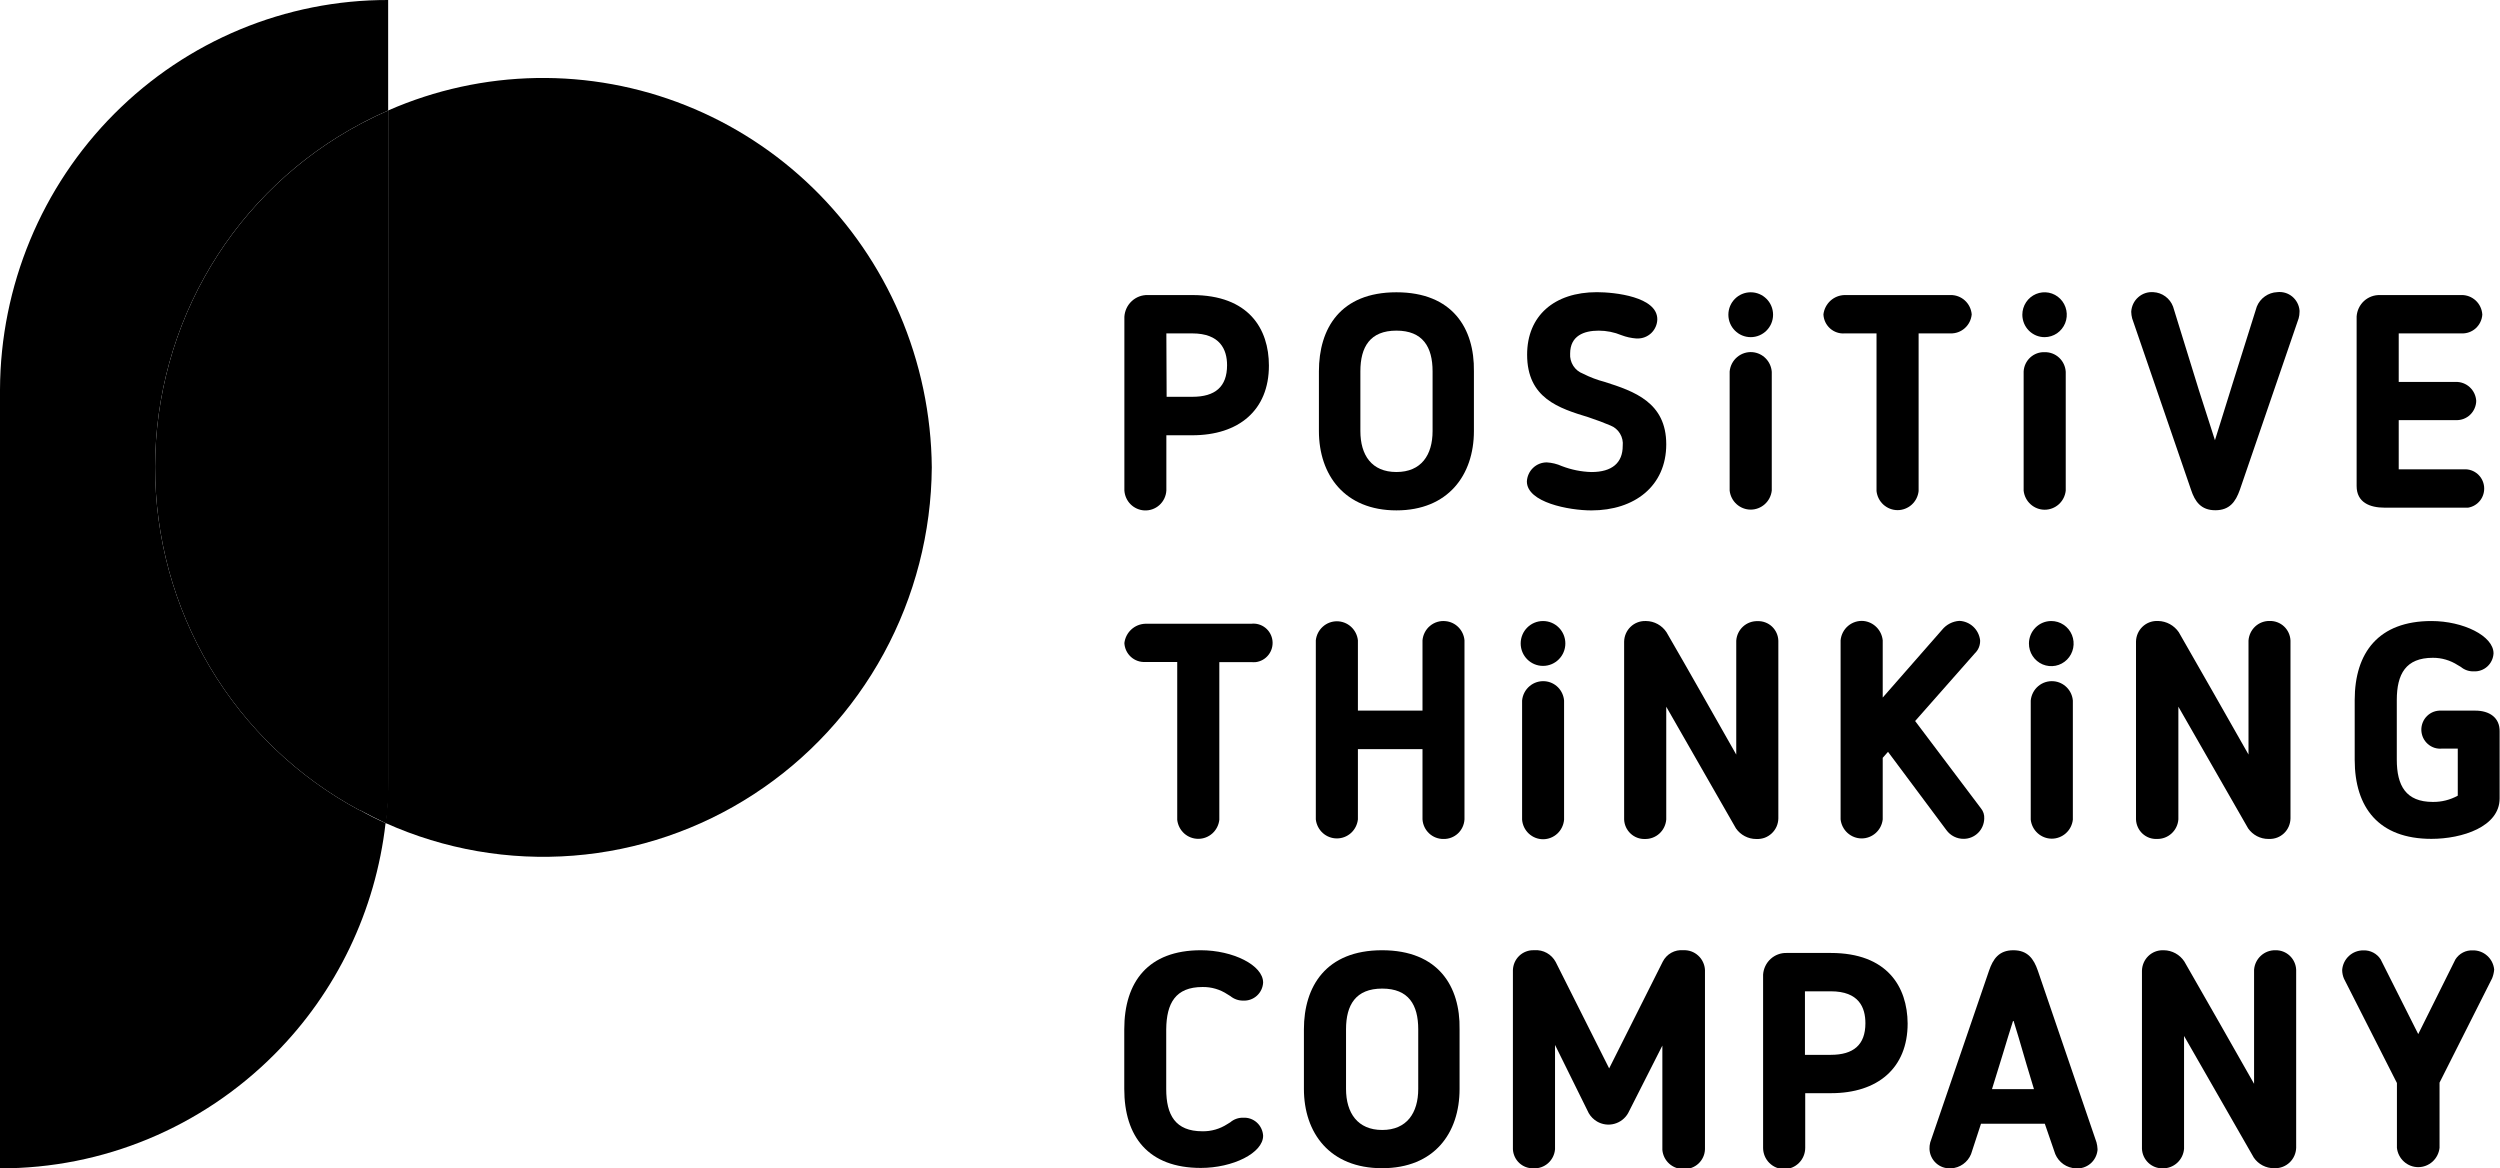 <svg width="92" height="43" viewBox="0 0 92 43" fill="none" xmlns="http://www.w3.org/2000/svg">
<g clip-path="url(#clip0_2997_5404)">
<path d="M44.253 36.322C44.579 36.317 44.899 36.41 45.171 36.591L45.28 36.658C45.414 36.768 45.583 36.826 45.755 36.822C45.938 36.831 46.118 36.766 46.254 36.642C46.391 36.518 46.473 36.344 46.483 36.159C46.483 35.516 45.365 34.969 44.191 34.969C42.257 34.969 41.373 36.126 41.373 37.878V40.071C41.373 41.828 42.257 42.98 44.191 42.98C45.365 42.98 46.483 42.433 46.483 41.795C46.478 41.703 46.455 41.612 46.415 41.529C46.376 41.446 46.321 41.371 46.253 41.31C46.185 41.248 46.105 41.201 46.019 41.17C45.933 41.14 45.842 41.127 45.751 41.132C45.577 41.127 45.408 41.187 45.275 41.3L45.166 41.367C44.892 41.545 44.573 41.637 44.248 41.631C43.25 41.631 42.917 41.031 42.917 40.076V37.878C42.927 36.922 43.255 36.322 44.253 36.322Z" fill="black"/>
<path d="M50.86 34.969C48.793 34.969 47.984 36.303 47.984 37.878V40.071C47.984 41.694 48.935 42.99 50.86 42.99C52.785 42.99 53.712 41.694 53.712 40.076V37.878C53.741 36.303 52.933 34.969 50.86 34.969ZM52.191 40.071C52.191 40.959 51.768 41.583 50.865 41.583C49.962 41.583 49.534 40.959 49.534 40.071V37.878C49.534 36.98 49.891 36.38 50.865 36.38C51.839 36.38 52.191 36.98 52.191 37.878V40.071Z" fill="black"/>
<path d="M62.743 35.698C62.739 35.597 62.714 35.498 62.671 35.407C62.629 35.315 62.568 35.233 62.494 35.166C62.42 35.098 62.333 35.045 62.239 35.011C62.145 34.978 62.045 34.963 61.945 34.968C61.792 34.954 61.638 34.987 61.503 35.062C61.368 35.137 61.259 35.252 61.189 35.39L59.217 39.317L57.249 35.4C57.174 35.261 57.062 35.146 56.924 35.069C56.787 34.992 56.63 34.957 56.474 34.968H56.441C56.343 34.965 56.245 34.982 56.154 35.018C56.062 35.053 55.978 35.107 55.907 35.175C55.836 35.243 55.779 35.325 55.739 35.415C55.7 35.506 55.678 35.603 55.675 35.702V42.293C55.685 42.487 55.77 42.669 55.911 42.8C56.053 42.931 56.239 43 56.431 42.994C56.628 43.005 56.821 42.937 56.969 42.806C57.117 42.675 57.209 42.491 57.225 42.293V38.453L58.465 40.963C58.539 41.091 58.644 41.196 58.77 41.271C58.865 41.327 58.97 41.363 59.079 41.378C59.188 41.393 59.299 41.386 59.406 41.357C59.512 41.329 59.612 41.279 59.699 41.212C59.787 41.144 59.86 41.06 59.915 40.963L61.175 38.477V42.317C61.192 42.513 61.283 42.695 61.429 42.825C61.575 42.956 61.764 43.025 61.959 43.018C62.058 43.023 62.157 43.008 62.25 42.975C62.343 42.941 62.429 42.889 62.502 42.821C62.575 42.754 62.633 42.672 62.675 42.582C62.717 42.491 62.74 42.393 62.743 42.293V35.702V35.698Z" fill="black"/>
<path d="M67.373 35.069H65.748C65.529 35.063 65.318 35.143 65.156 35.291C64.995 35.44 64.897 35.646 64.882 35.865V42.24C64.882 42.448 64.964 42.647 65.109 42.793C65.255 42.94 65.452 43.023 65.657 43.023C65.863 43.023 66.06 42.94 66.205 42.793C66.35 42.647 66.432 42.448 66.432 42.24V40.229H67.383C69.099 40.229 70.201 39.307 70.201 37.666C70.192 36.312 69.45 35.069 67.373 35.069ZM67.373 38.818H66.422V36.48H67.373C68.414 36.48 68.647 37.08 68.647 37.656C68.647 38.453 68.205 38.818 67.373 38.818Z" fill="black"/>
<path d="M74.993 35.722C74.841 35.281 74.617 34.969 74.09 34.969C73.562 34.969 73.343 35.29 73.196 35.722L71.033 42.039C71.012 42.119 71.002 42.202 71.005 42.284C71.009 42.382 71.032 42.478 71.073 42.566C71.114 42.655 71.172 42.735 71.244 42.801C71.315 42.867 71.399 42.918 71.49 42.951C71.581 42.984 71.678 42.999 71.775 42.995H71.799C71.958 42.987 72.112 42.934 72.242 42.841C72.373 42.748 72.474 42.62 72.535 42.471L72.901 41.353H75.249L75.634 42.471C75.698 42.621 75.802 42.75 75.935 42.843C76.068 42.935 76.224 42.988 76.385 42.995C76.58 43.012 76.773 42.951 76.924 42.825C77.074 42.7 77.169 42.519 77.189 42.323C77.187 42.31 77.187 42.297 77.189 42.284C77.185 42.201 77.173 42.119 77.151 42.039L74.993 35.722ZM73.305 40.081L73.705 38.785L73.9 38.142L74.09 37.537L74.289 38.19L74.584 39.198L74.85 40.081H73.305Z" fill="black"/>
<path d="M83.734 34.969C83.537 34.965 83.346 35.037 83.2 35.171C83.054 35.305 82.964 35.49 82.95 35.689V39.884C81.933 38.099 81.367 37.091 80.383 35.382C80.3 35.257 80.189 35.154 80.058 35.082C79.927 35.01 79.781 34.971 79.632 34.969H79.594C79.393 34.966 79.199 35.044 79.055 35.185C78.911 35.327 78.828 35.52 78.824 35.723V42.275C78.832 42.471 78.917 42.657 79.059 42.791C79.201 42.926 79.39 42.999 79.584 42.995C79.782 42.999 79.974 42.927 80.121 42.793C80.267 42.659 80.358 42.474 80.373 42.275V38.123L82.94 42.601C83.023 42.722 83.134 42.82 83.263 42.888C83.393 42.956 83.536 42.991 83.682 42.99H83.715C83.917 42.994 84.112 42.918 84.259 42.778C84.406 42.638 84.492 42.445 84.499 42.241V35.689C84.491 35.492 84.406 35.306 84.263 35.171C84.119 35.036 83.93 34.964 83.734 34.969Z" fill="black"/>
<path d="M91.002 34.974C90.875 34.967 90.749 34.994 90.637 35.052C90.524 35.11 90.429 35.197 90.36 35.305L88.991 38.055L87.608 35.305C87.54 35.199 87.446 35.113 87.335 35.055C87.224 34.997 87.1 34.969 86.976 34.974C86.779 34.971 86.588 35.043 86.443 35.177C86.297 35.311 86.207 35.495 86.192 35.694C86.192 35.804 86.215 35.914 86.258 36.015L88.207 39.855V42.241C88.228 42.436 88.32 42.616 88.465 42.747C88.609 42.878 88.797 42.951 88.991 42.951C89.186 42.951 89.373 42.878 89.518 42.747C89.662 42.616 89.754 42.436 89.775 42.241V39.841L91.71 36.001C91.751 35.898 91.777 35.79 91.786 35.679C91.767 35.484 91.676 35.303 91.53 35.172C91.385 35.041 91.196 34.97 91.002 34.974Z" fill="black"/>
<path d="M42.105 18.783C42.206 18.789 42.308 18.775 42.404 18.742C42.5 18.708 42.589 18.656 42.665 18.588C42.741 18.519 42.803 18.437 42.847 18.344C42.891 18.251 42.917 18.151 42.922 18.048V16.018H43.873C45.589 16.018 46.696 15.096 46.696 13.455C46.696 12.101 45.955 10.858 43.873 10.858H42.238C42.019 10.852 41.807 10.933 41.647 11.083C41.486 11.232 41.39 11.439 41.377 11.659V18.048C41.389 18.239 41.469 18.42 41.603 18.555C41.737 18.69 41.916 18.771 42.105 18.783ZM42.922 12.269H43.873C44.904 12.269 45.156 12.869 45.156 13.44C45.156 14.237 44.714 14.602 43.882 14.602H42.932L42.922 12.269Z" fill="black"/>
<path d="M51.388 10.756C49.32 10.756 48.536 12.09 48.536 13.665V15.863C48.536 17.481 49.486 18.782 51.388 18.782C53.289 18.782 54.24 17.481 54.24 15.863V13.665C54.264 12.09 53.456 10.756 51.388 10.756ZM52.719 15.863C52.719 16.747 52.3 17.37 51.388 17.37C50.475 17.37 50.062 16.747 50.062 15.863V13.665C50.062 12.767 50.418 12.167 51.388 12.167C52.358 12.167 52.719 12.767 52.719 13.665V15.863Z" fill="black"/>
<path d="M58.565 17.371C58.191 17.361 57.822 17.286 57.472 17.151C57.298 17.073 57.111 17.027 56.921 17.016C56.733 17.016 56.552 17.088 56.416 17.219C56.28 17.349 56.199 17.528 56.189 17.717C56.189 18.49 57.738 18.783 58.565 18.783C60.148 18.783 61.318 17.89 61.318 16.349C61.318 14.808 60.139 14.4 59.055 14.055C58.779 13.983 58.511 13.882 58.256 13.752C58.109 13.697 57.982 13.596 57.897 13.463C57.811 13.329 57.77 13.171 57.781 13.013C57.781 12.355 58.29 12.168 58.832 12.168C59.12 12.168 59.406 12.225 59.673 12.336C59.847 12.402 60.029 12.442 60.215 12.456H60.258C60.447 12.46 60.63 12.388 60.768 12.256C60.905 12.123 60.985 11.942 60.989 11.75C60.989 10.92 59.421 10.752 58.765 10.752C57.196 10.752 56.198 11.621 56.198 13.051C56.198 14.659 57.372 15.024 58.456 15.355C58.755 15.456 59.031 15.557 59.264 15.658C59.411 15.715 59.536 15.82 59.617 15.957C59.699 16.093 59.734 16.253 59.716 16.411C59.716 17.026 59.331 17.371 58.565 17.371Z" fill="black"/>
<path d="M67.886 12.269H69.056V18.072C69.077 18.265 69.168 18.443 69.311 18.572C69.454 18.701 69.639 18.773 69.831 18.773C70.022 18.773 70.208 18.701 70.351 18.572C70.493 18.443 70.584 18.265 70.605 18.072V12.269H71.775C71.969 12.276 72.159 12.207 72.305 12.076C72.451 11.946 72.542 11.764 72.559 11.568C72.542 11.371 72.452 11.188 72.306 11.056C72.16 10.924 71.97 10.853 71.775 10.858H67.882C67.689 10.862 67.504 10.936 67.361 11.066C67.218 11.197 67.126 11.375 67.102 11.568C67.106 11.667 67.13 11.763 67.172 11.853C67.214 11.942 67.274 12.021 67.347 12.087C67.42 12.152 67.506 12.202 67.598 12.233C67.691 12.265 67.789 12.277 67.886 12.269Z" fill="black"/>
<path d="M83.801 10.751C83.638 10.758 83.481 10.812 83.348 10.907C83.215 11.001 83.111 11.132 83.05 11.284L82.17 14.083L81.695 15.609L81.51 16.2L81.31 15.576L80.92 14.361L79.969 11.284C79.913 11.133 79.814 11.003 79.685 10.908C79.556 10.813 79.402 10.759 79.242 10.751C79.142 10.744 79.041 10.756 78.945 10.788C78.85 10.82 78.761 10.872 78.686 10.939C78.61 11.006 78.548 11.087 78.504 11.179C78.46 11.27 78.435 11.37 78.429 11.472C78.431 11.554 78.442 11.636 78.463 11.716L80.63 18.024C80.773 18.456 80.996 18.777 81.524 18.777C82.051 18.777 82.27 18.465 82.427 18.024L84.59 11.716C84.612 11.637 84.624 11.554 84.623 11.472C84.625 11.457 84.625 11.443 84.623 11.428C84.615 11.329 84.587 11.232 84.54 11.143C84.494 11.055 84.431 10.977 84.354 10.913C84.277 10.85 84.189 10.803 84.094 10.775C83.999 10.748 83.899 10.739 83.801 10.751Z" fill="black"/>
<path d="M87.751 18.682H90.826C91.003 18.653 91.163 18.557 91.273 18.413C91.382 18.27 91.433 18.089 91.415 17.908C91.397 17.728 91.311 17.561 91.175 17.443C91.039 17.324 90.863 17.262 90.683 17.271H88.273V15.461H90.384C90.479 15.464 90.574 15.448 90.663 15.414C90.751 15.38 90.833 15.329 90.902 15.262C90.971 15.196 91.026 15.117 91.064 15.029C91.103 14.941 91.124 14.847 91.125 14.751C91.113 14.557 91.027 14.377 90.885 14.247C90.743 14.117 90.556 14.048 90.365 14.055H88.273V12.269H90.584C90.775 12.278 90.963 12.211 91.106 12.082C91.249 11.952 91.337 11.771 91.349 11.578C91.338 11.38 91.251 11.194 91.106 11.059C90.961 10.925 90.771 10.852 90.574 10.858H87.575C87.36 10.854 87.152 10.933 86.993 11.079C86.835 11.226 86.739 11.428 86.724 11.645V17.885C86.724 18.49 87.209 18.682 87.751 18.682Z" fill="black"/>
<path d="M64.498 12.96C64.292 12.941 64.088 13.006 63.929 13.139C63.77 13.272 63.671 13.463 63.651 13.671V18.053C63.672 18.246 63.763 18.424 63.906 18.553C64.049 18.682 64.234 18.754 64.426 18.754C64.618 18.754 64.803 18.682 64.946 18.553C65.089 18.424 65.18 18.246 65.201 18.053V13.685C65.188 13.499 65.11 13.325 64.981 13.192C64.852 13.059 64.681 12.977 64.498 12.96Z" fill="black"/>
<path d="M64.426 12.407C64.88 12.407 65.249 12.037 65.249 11.582C65.249 11.126 64.88 10.756 64.426 10.756C63.972 10.756 63.604 11.126 63.604 11.582C63.604 12.037 63.972 12.407 64.426 12.407Z" fill="black"/>
<path d="M76.019 18.072V13.684C76.008 13.486 75.921 13.299 75.777 13.164C75.632 13.029 75.442 12.956 75.245 12.96C75.049 12.952 74.858 13.022 74.713 13.155C74.568 13.288 74.481 13.473 74.47 13.67V18.057C74.491 18.25 74.582 18.428 74.725 18.557C74.868 18.686 75.053 18.758 75.245 18.758C75.436 18.758 75.622 18.686 75.765 18.557C75.907 18.428 75.998 18.25 76.019 18.057V18.072Z" fill="black"/>
<path d="M75.245 12.407C75.406 12.406 75.564 12.357 75.698 12.266C75.831 12.174 75.936 12.045 75.997 11.894C76.058 11.743 76.073 11.577 76.041 11.418C76.009 11.258 75.931 11.111 75.816 10.996C75.702 10.881 75.556 10.803 75.398 10.771C75.239 10.74 75.075 10.757 74.926 10.819C74.777 10.882 74.649 10.988 74.56 11.123C74.47 11.259 74.422 11.418 74.422 11.582C74.422 11.69 74.444 11.798 74.485 11.899C74.526 11.999 74.587 12.09 74.663 12.167C74.74 12.244 74.831 12.304 74.93 12.346C75.03 12.387 75.137 12.408 75.245 12.407Z" fill="black"/>
<path d="M46.045 22.954H42.148C41.956 22.96 41.773 23.035 41.632 23.165C41.49 23.295 41.4 23.473 41.377 23.665C41.382 23.762 41.406 23.857 41.447 23.944C41.489 24.032 41.547 24.11 41.619 24.175C41.69 24.239 41.774 24.289 41.865 24.321C41.955 24.353 42.052 24.366 42.148 24.361H43.322V30.169C43.343 30.361 43.433 30.539 43.576 30.669C43.719 30.798 43.904 30.869 44.096 30.869C44.288 30.869 44.473 30.798 44.616 30.669C44.759 30.539 44.85 30.361 44.871 30.169V24.366H46.045C46.1 24.37 46.156 24.37 46.212 24.366C46.397 24.343 46.566 24.247 46.681 24.099C46.797 23.951 46.849 23.763 46.827 23.576C46.805 23.389 46.71 23.218 46.564 23.102C46.417 22.985 46.23 22.932 46.045 22.954Z" fill="black"/>
<path d="M53.194 22.858C53.093 22.847 52.99 22.857 52.892 22.887C52.794 22.917 52.703 22.966 52.625 23.032C52.546 23.097 52.481 23.178 52.434 23.269C52.386 23.361 52.357 23.46 52.348 23.563V26.151H49.971V23.563C49.95 23.371 49.859 23.193 49.717 23.064C49.574 22.934 49.389 22.863 49.197 22.863C49.005 22.863 48.82 22.934 48.677 23.064C48.534 23.193 48.443 23.371 48.422 23.563V30.154C48.443 30.346 48.534 30.524 48.677 30.654C48.82 30.783 49.005 30.854 49.197 30.854C49.389 30.854 49.574 30.783 49.717 30.654C49.859 30.524 49.95 30.346 49.971 30.154V27.567H52.348V30.154C52.361 30.351 52.449 30.536 52.593 30.67C52.737 30.804 52.927 30.877 53.123 30.874C53.319 30.878 53.508 30.805 53.652 30.671C53.795 30.537 53.882 30.351 53.893 30.154V23.563C53.877 23.381 53.798 23.211 53.67 23.082C53.543 22.953 53.374 22.874 53.194 22.858Z" fill="black"/>
<path d="M65.443 30.121V23.578C65.44 23.481 65.418 23.384 65.378 23.295C65.338 23.206 65.281 23.126 65.211 23.059C65.14 22.992 65.057 22.94 64.967 22.906C64.876 22.871 64.78 22.855 64.683 22.858C64.485 22.852 64.291 22.923 64.144 23.057C63.997 23.192 63.907 23.378 63.894 23.578V27.769C62.877 25.983 62.316 24.975 61.327 23.266C61.245 23.141 61.133 23.038 61.002 22.966C60.871 22.894 60.725 22.855 60.576 22.854H60.543C60.341 22.851 60.146 22.929 60.001 23.071C59.855 23.213 59.772 23.408 59.768 23.612V30.155C59.775 30.352 59.86 30.539 60.004 30.674C60.147 30.809 60.337 30.881 60.533 30.875C60.73 30.879 60.922 30.807 61.068 30.673C61.214 30.539 61.303 30.353 61.318 30.155V26.007L63.884 30.486C63.968 30.606 64.079 30.704 64.208 30.771C64.337 30.839 64.48 30.875 64.626 30.875H64.645C64.746 30.879 64.848 30.863 64.944 30.828C65.039 30.792 65.126 30.737 65.201 30.667C65.275 30.597 65.335 30.513 65.377 30.419C65.418 30.325 65.441 30.224 65.443 30.121Z" fill="black"/>
<path d="M71.471 23.174L69.284 25.67V23.563C69.265 23.381 69.185 23.211 69.057 23.082C68.929 22.952 68.761 22.871 68.581 22.852C68.375 22.834 68.171 22.898 68.012 23.031C67.854 23.164 67.754 23.355 67.734 23.563V30.154C67.756 30.346 67.846 30.524 67.989 30.653C68.132 30.782 68.317 30.854 68.509 30.854C68.701 30.854 68.886 30.782 69.029 30.653C69.172 30.524 69.263 30.346 69.284 30.154V27.888L69.479 27.667L71.627 30.547C71.701 30.649 71.797 30.731 71.909 30.787C72.021 30.843 72.144 30.871 72.269 30.869C72.465 30.868 72.654 30.789 72.794 30.65C72.934 30.512 73.015 30.323 73.02 30.125C73.029 29.989 72.987 29.855 72.901 29.75L70.477 26.534L72.678 24.038C72.742 23.977 72.792 23.902 72.825 23.819C72.858 23.736 72.872 23.647 72.868 23.558C72.844 23.367 72.755 23.191 72.615 23.061C72.474 22.931 72.293 22.855 72.103 22.848C71.981 22.856 71.862 22.889 71.753 22.945C71.645 23.001 71.548 23.079 71.471 23.174Z" fill="black"/>
<path d="M79.38 30.873C79.577 30.877 79.768 30.805 79.914 30.671C80.06 30.537 80.15 30.352 80.164 30.153V26.006L82.731 30.484C82.815 30.604 82.926 30.702 83.055 30.77C83.184 30.837 83.327 30.873 83.473 30.873H83.506C83.606 30.876 83.707 30.859 83.801 30.823C83.895 30.787 83.981 30.732 84.054 30.662C84.127 30.592 84.185 30.508 84.226 30.414C84.266 30.321 84.288 30.221 84.29 30.119V23.572C84.281 23.375 84.197 23.19 84.055 23.055C83.913 22.921 83.724 22.848 83.53 22.852C83.332 22.846 83.14 22.918 82.994 23.052C82.848 23.187 82.759 23.373 82.745 23.572V27.767C81.728 25.982 81.162 24.974 80.179 23.265C80.094 23.141 79.981 23.039 79.85 22.967C79.718 22.895 79.572 22.856 79.423 22.852H79.38C79.179 22.849 78.984 22.927 78.839 23.068C78.694 23.209 78.61 23.402 78.605 23.605V30.153C78.608 30.252 78.631 30.349 78.672 30.439C78.712 30.529 78.771 30.61 78.843 30.677C78.915 30.744 79 30.796 79.092 30.83C79.184 30.863 79.282 30.878 79.38 30.873Z" fill="black"/>
<path d="M91.092 26.151H89.837C89.742 26.146 89.646 26.161 89.556 26.194C89.467 26.228 89.385 26.28 89.316 26.348C89.247 26.415 89.193 26.496 89.157 26.586C89.121 26.675 89.103 26.771 89.105 26.868C89.108 26.965 89.13 27.06 89.17 27.147C89.211 27.235 89.269 27.313 89.341 27.377C89.412 27.441 89.497 27.489 89.588 27.519C89.679 27.548 89.775 27.558 89.871 27.548H90.446V29.281C90.165 29.436 89.849 29.515 89.528 29.511C88.535 29.511 88.202 28.911 88.202 27.956V25.762C88.202 24.802 88.535 24.207 89.528 24.207C89.853 24.205 90.172 24.299 90.446 24.476L90.56 24.543C90.693 24.654 90.862 24.712 91.035 24.706C91.219 24.715 91.398 24.651 91.534 24.527C91.671 24.403 91.752 24.229 91.762 24.044C91.762 23.401 90.645 22.854 89.476 22.854C87.537 22.854 86.653 24.01 86.653 25.762V27.961C86.653 29.718 87.537 30.87 89.476 30.87C90.612 30.87 91.986 30.423 91.986 29.382V26.929C92 26.401 91.601 26.151 91.092 26.151Z" fill="black"/>
<path d="M56.859 25.07C56.654 25.051 56.449 25.115 56.291 25.248C56.132 25.381 56.032 25.573 56.013 25.78V30.163C56.028 30.359 56.116 30.542 56.259 30.676C56.402 30.809 56.59 30.884 56.785 30.884C56.98 30.884 57.168 30.809 57.311 30.676C57.454 30.542 57.542 30.359 57.558 30.163V25.78C57.543 25.598 57.464 25.426 57.337 25.296C57.209 25.166 57.04 25.086 56.859 25.07Z" fill="black"/>
<path d="M56.783 24.505C57.237 24.505 57.605 24.135 57.605 23.679C57.605 23.223 57.237 22.854 56.783 22.854C56.329 22.854 55.961 23.223 55.961 23.679C55.961 24.135 56.329 24.505 56.783 24.505Z" fill="black"/>
<path d="M75.577 25.07C75.372 25.051 75.168 25.115 75.009 25.248C74.85 25.381 74.751 25.573 74.731 25.78V30.163C74.752 30.355 74.843 30.533 74.986 30.662C75.129 30.791 75.314 30.863 75.506 30.863C75.698 30.863 75.883 30.791 76.026 30.662C76.169 30.533 76.26 30.355 76.281 30.163V25.78C76.265 25.597 76.186 25.426 76.057 25.296C75.928 25.166 75.759 25.086 75.577 25.07Z" fill="black"/>
<path d="M74.665 23.679C74.664 23.844 74.711 24.005 74.801 24.142C74.891 24.279 75.019 24.386 75.169 24.45C75.319 24.513 75.485 24.53 75.645 24.499C75.804 24.468 75.951 24.389 76.067 24.273C76.182 24.157 76.261 24.009 76.293 23.848C76.325 23.686 76.309 23.519 76.247 23.367C76.185 23.215 76.08 23.085 75.944 22.994C75.809 22.902 75.65 22.854 75.487 22.854C75.27 22.854 75.061 22.94 74.907 23.095C74.753 23.25 74.666 23.46 74.665 23.679Z" fill="black"/>
<path d="M33.107 11.563C32.358 9.822 31.278 8.248 29.927 6.929C28.576 5.61 26.981 4.573 25.233 3.877C23.485 3.181 21.619 2.839 19.74 2.871C17.861 2.904 16.007 3.309 14.284 4.065V28.661C14.288 29.205 14.256 29.749 14.189 30.288C16.357 31.261 18.732 31.674 21.098 31.488C23.464 31.303 25.747 30.526 27.741 29.227C29.736 27.929 31.379 26.149 32.522 24.049C33.665 21.949 34.273 19.595 34.29 17.198C34.273 15.259 33.87 13.343 33.107 11.563Z" fill="black"/>
<path d="M13.233 29.819C10.957 28.602 9.054 26.781 7.727 24.552C6.401 22.323 5.703 19.771 5.708 17.17C5.713 14.57 6.421 12.02 7.755 9.796C9.09 7.572 11 5.758 13.281 4.551L13.399 4.488C13.69 4.339 13.984 4.195 14.284 4.066V2.02554e-05C10.508 -0.006 6.884 1.499 4.207 4.187C1.529 6.875 0.016 10.526 0 14.338V42.995C3.787 43.003 7.421 41.492 10.105 38.795C12.383 36.51 13.822 33.51 14.189 30.289C13.87 30.15 13.561 29.996 13.238 29.809L13.233 29.819Z" fill="black"/>
<path d="M14.284 4.066C13.984 4.196 13.69 4.34 13.4 4.489L13.281 4.551C11 5.759 9.09 7.573 7.755 9.797C6.421 12.021 5.713 14.57 5.708 17.171C5.703 19.771 6.401 22.324 7.727 24.553C9.054 26.782 10.957 28.603 13.233 29.819H13.257C13.561 29.983 13.87 30.136 14.208 30.299C14.275 29.76 14.307 29.216 14.303 28.672L14.284 4.066Z" fill="black"/>
</g>
<defs>
<clipPath id="clip0_2997_5404">
<rect width="92" height="43" fill="white"/>
</clipPath>
</defs>
</svg>
